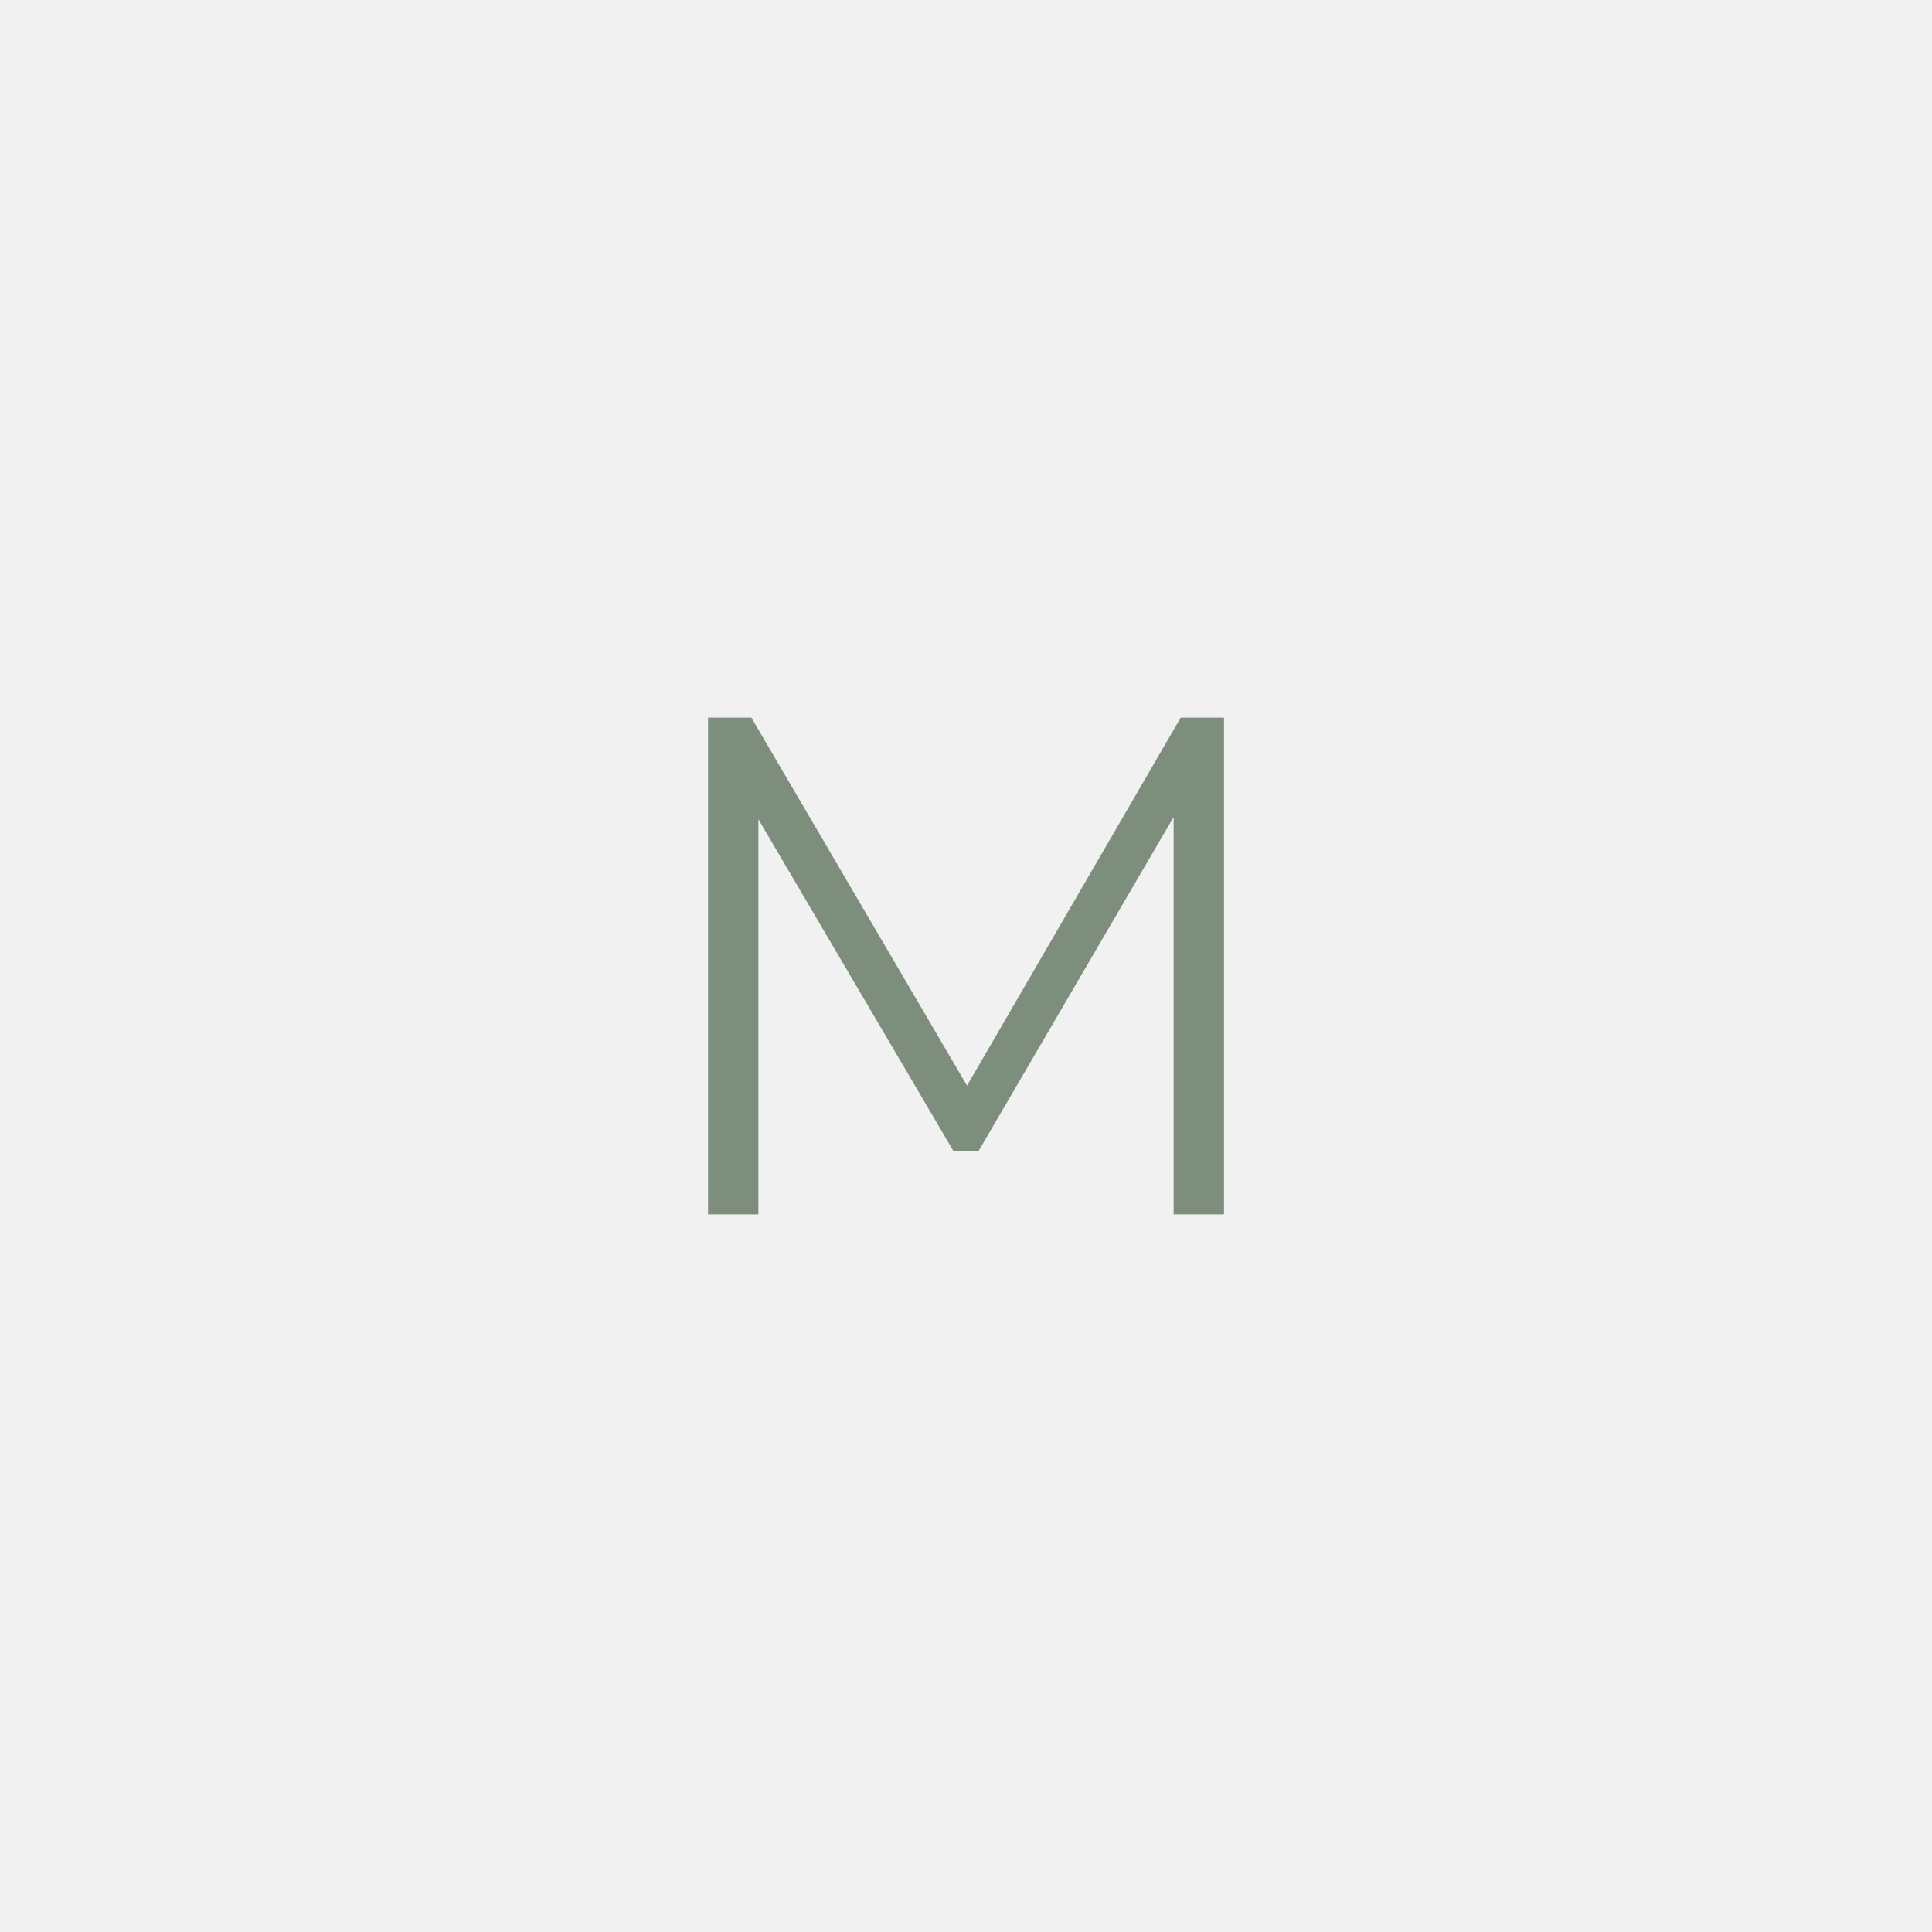 <?xml version="1.0" encoding="UTF-8"?>
<svg xmlns="http://www.w3.org/2000/svg" width="35" height="35" viewBox="0 0 35 35" fill="none">
  <rect width="35" height="35" fill="#F1F1F1"></rect>
  <path d="M12.827 22V13H13.611L17.725 20.02H17.314L21.39 13H22.174V22H21.261V14.427H21.48L17.725 20.856H17.275L13.495 14.427H13.739V22H12.827Z" fill="#7D8E7D"></path>
</svg>
